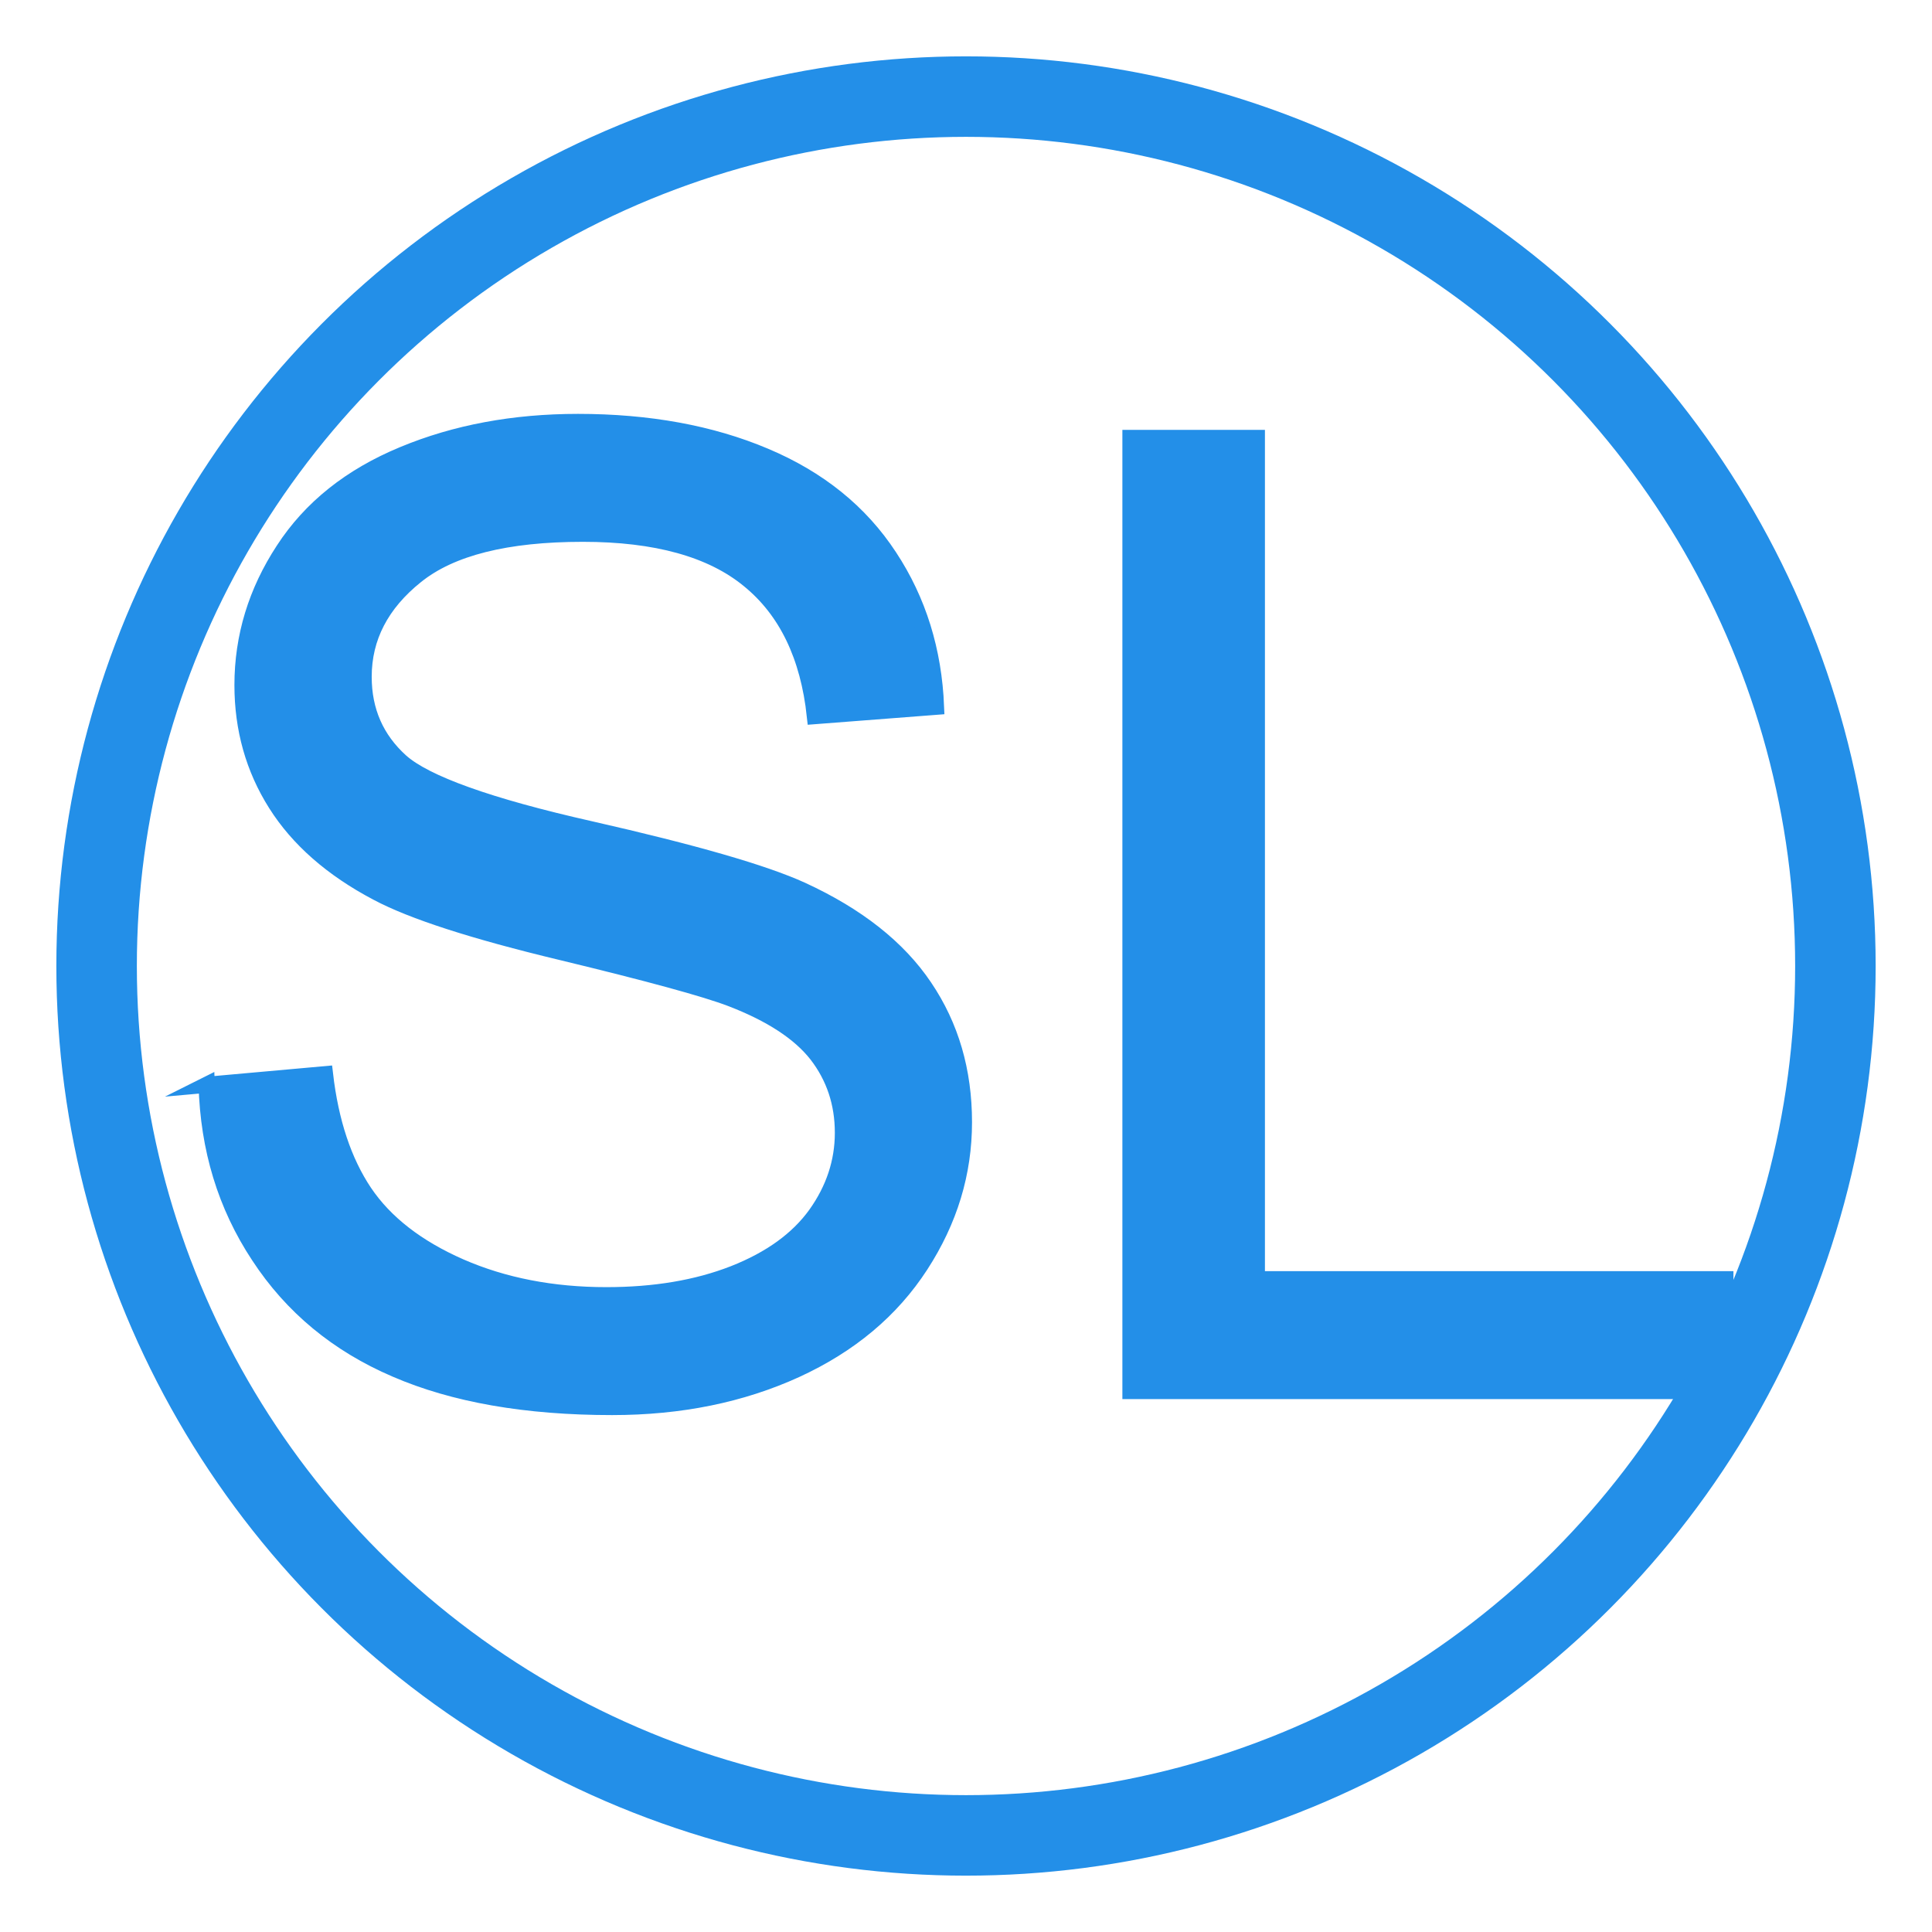 <?xml version="1.0" encoding="UTF-8"?> <svg xmlns="http://www.w3.org/2000/svg" xmlns:xlink="http://www.w3.org/1999/xlink" xml:space="preserve" width="180px" height="180px" version="1.1" style="shape-rendering:geometricPrecision; text-rendering:geometricPrecision; image-rendering:optimizeQuality; fill-rule:evenodd; clip-rule:evenodd" viewBox="0 0 180 180"> <defs> <style type="text/css"> .str0 {stroke:#238FE8;stroke-width:1.5;stroke-miterlimit:22.926} .str1 {stroke:#238FE8;stroke-width:7.5;stroke-miterlimit:22.926} .fil2 {fill:none} .fil1 {fill:none;fill-rule:nonzero} .fil0 {fill:#238FE8;fill-rule:nonzero} </style> </defs> <g id="Слой_x0020_1">  <path class="fil0" d="M19.25 101.07l11.03 -0.99c0.52,4.47 1.74,8.13 3.66,11 1.92,2.85 4.9,5.17 8.93,6.94 4.03,1.76 8.58,2.65 13.62,2.65 4.49,0 8.44,-0.66 11.87,-2 3.43,-1.35 5.97,-3.19 7.65,-5.52 1.67,-2.34 2.52,-4.88 2.52,-7.61 0,-2.77 -0.81,-5.19 -2.42,-7.28 -1.61,-2.06 -4.28,-3.8 -8,-5.23 -2.38,-0.91 -7.65,-2.35 -15.81,-4.32 -8.17,-1.96 -13.87,-3.8 -17.14,-5.54 -4.24,-2.23 -7.38,-5 -9.45,-8.28 -2.08,-3.29 -3.12,-6.99 -3.12,-11.06 0,-4.51 1.29,-8.71 3.83,-12.59 2.54,-3.91 6.24,-6.86 11.14,-8.89 4.88,-2.03 10.31,-3.04 16.29,-3.04 6.57,0 12.38,1.06 17.4,3.18 5.02,2.11 8.89,5.23 11.6,9.37 2.71,4.11 4.15,8.78 4.36,13.99l-11.29 0.87c-0.6,-5.6 -2.64,-9.84 -6.14,-12.69 -3.49,-2.87 -8.66,-4.3 -15.48,-4.3 -7.11,0 -12.3,1.3 -15.54,3.91 -3.25,2.6 -4.88,5.74 -4.88,9.42 0,3.18 1.16,5.81 3.45,7.88 2.28,2.04 8.17,4.17 17.72,6.32 9.55,2.17 16.1,4.05 19.65,5.67 5.15,2.37 8.97,5.37 11.43,9.03 2.46,3.64 3.68,7.83 3.68,12.59 0,4.73 -1.34,9.15 -4.05,13.33 -2.71,4.18 -6.57,7.42 -11.63,9.74 -5.07,2.31 -10.75,3.47 -17.1,3.47 -8.02,0 -14.74,-1.18 -20.15,-3.52 -5.44,-2.33 -9.68,-5.85 -12.76,-10.56 -3.1,-4.69 -4.71,-10 -4.87,-15.94z"></path> <polygon id="1" class="fil0" points="105.32,129.6 105.32,40.8 117.1,40.8 117.1,119.18 160.75,119.18 160.75,129.6 "></polygon> <path id="2" class="fil1 str0" d="M19.25 101.07l11.03 -0.99c0.52,4.47 1.74,8.13 3.66,11 1.92,2.85 4.9,5.17 8.93,6.94 4.03,1.76 8.58,2.65 13.62,2.65 4.49,0 8.44,-0.66 11.87,-2 3.43,-1.35 5.97,-3.19 7.65,-5.52 1.67,-2.34 2.52,-4.88 2.52,-7.61 0,-2.77 -0.81,-5.19 -2.42,-7.28 -1.61,-2.06 -4.28,-3.8 -8,-5.23 -2.38,-0.91 -7.65,-2.35 -15.81,-4.32 -8.17,-1.96 -13.87,-3.8 -17.14,-5.54 -4.24,-2.23 -7.38,-5 -9.45,-8.28 -2.08,-3.29 -3.12,-6.99 -3.12,-11.06 0,-4.51 1.29,-8.71 3.83,-12.59 2.54,-3.91 6.24,-6.86 11.14,-8.89 4.88,-2.03 10.31,-3.04 16.29,-3.04 6.57,0 12.38,1.06 17.4,3.18 5.02,2.11 8.89,5.23 11.6,9.37 2.71,4.11 4.15,8.78 4.36,13.99l-11.29 0.87c-0.6,-5.6 -2.64,-9.84 -6.14,-12.69 -3.49,-2.87 -8.66,-4.3 -15.48,-4.3 -7.11,0 -12.3,1.3 -15.54,3.91 -3.25,2.6 -4.88,5.74 -4.88,9.42 0,3.18 1.16,5.81 3.45,7.88 2.28,2.04 8.17,4.17 17.72,6.32 9.55,2.17 16.1,4.05 19.65,5.67 5.15,2.37 8.97,5.37 11.43,9.03 2.46,3.64 3.68,7.83 3.68,12.59 0,4.73 -1.34,9.15 -4.05,13.33 -2.71,4.18 -6.57,7.42 -11.63,9.74 -5.07,2.31 -10.75,3.47 -17.1,3.47 -8.02,0 -14.74,-1.18 -20.15,-3.52 -5.44,-2.33 -9.68,-5.85 -12.76,-10.56 -3.1,-4.69 -4.71,-10 -4.87,-15.94z"></path> <polygon id="3" class="fil1 str0" points="105.32,129.6 105.32,40.8 117.1,40.8 117.1,119.18 160.75,119.18 160.75,129.6 "></polygon> <circle class="fil2 str1" cx="90" cy="90" r="81"></circle> </g> </svg> 